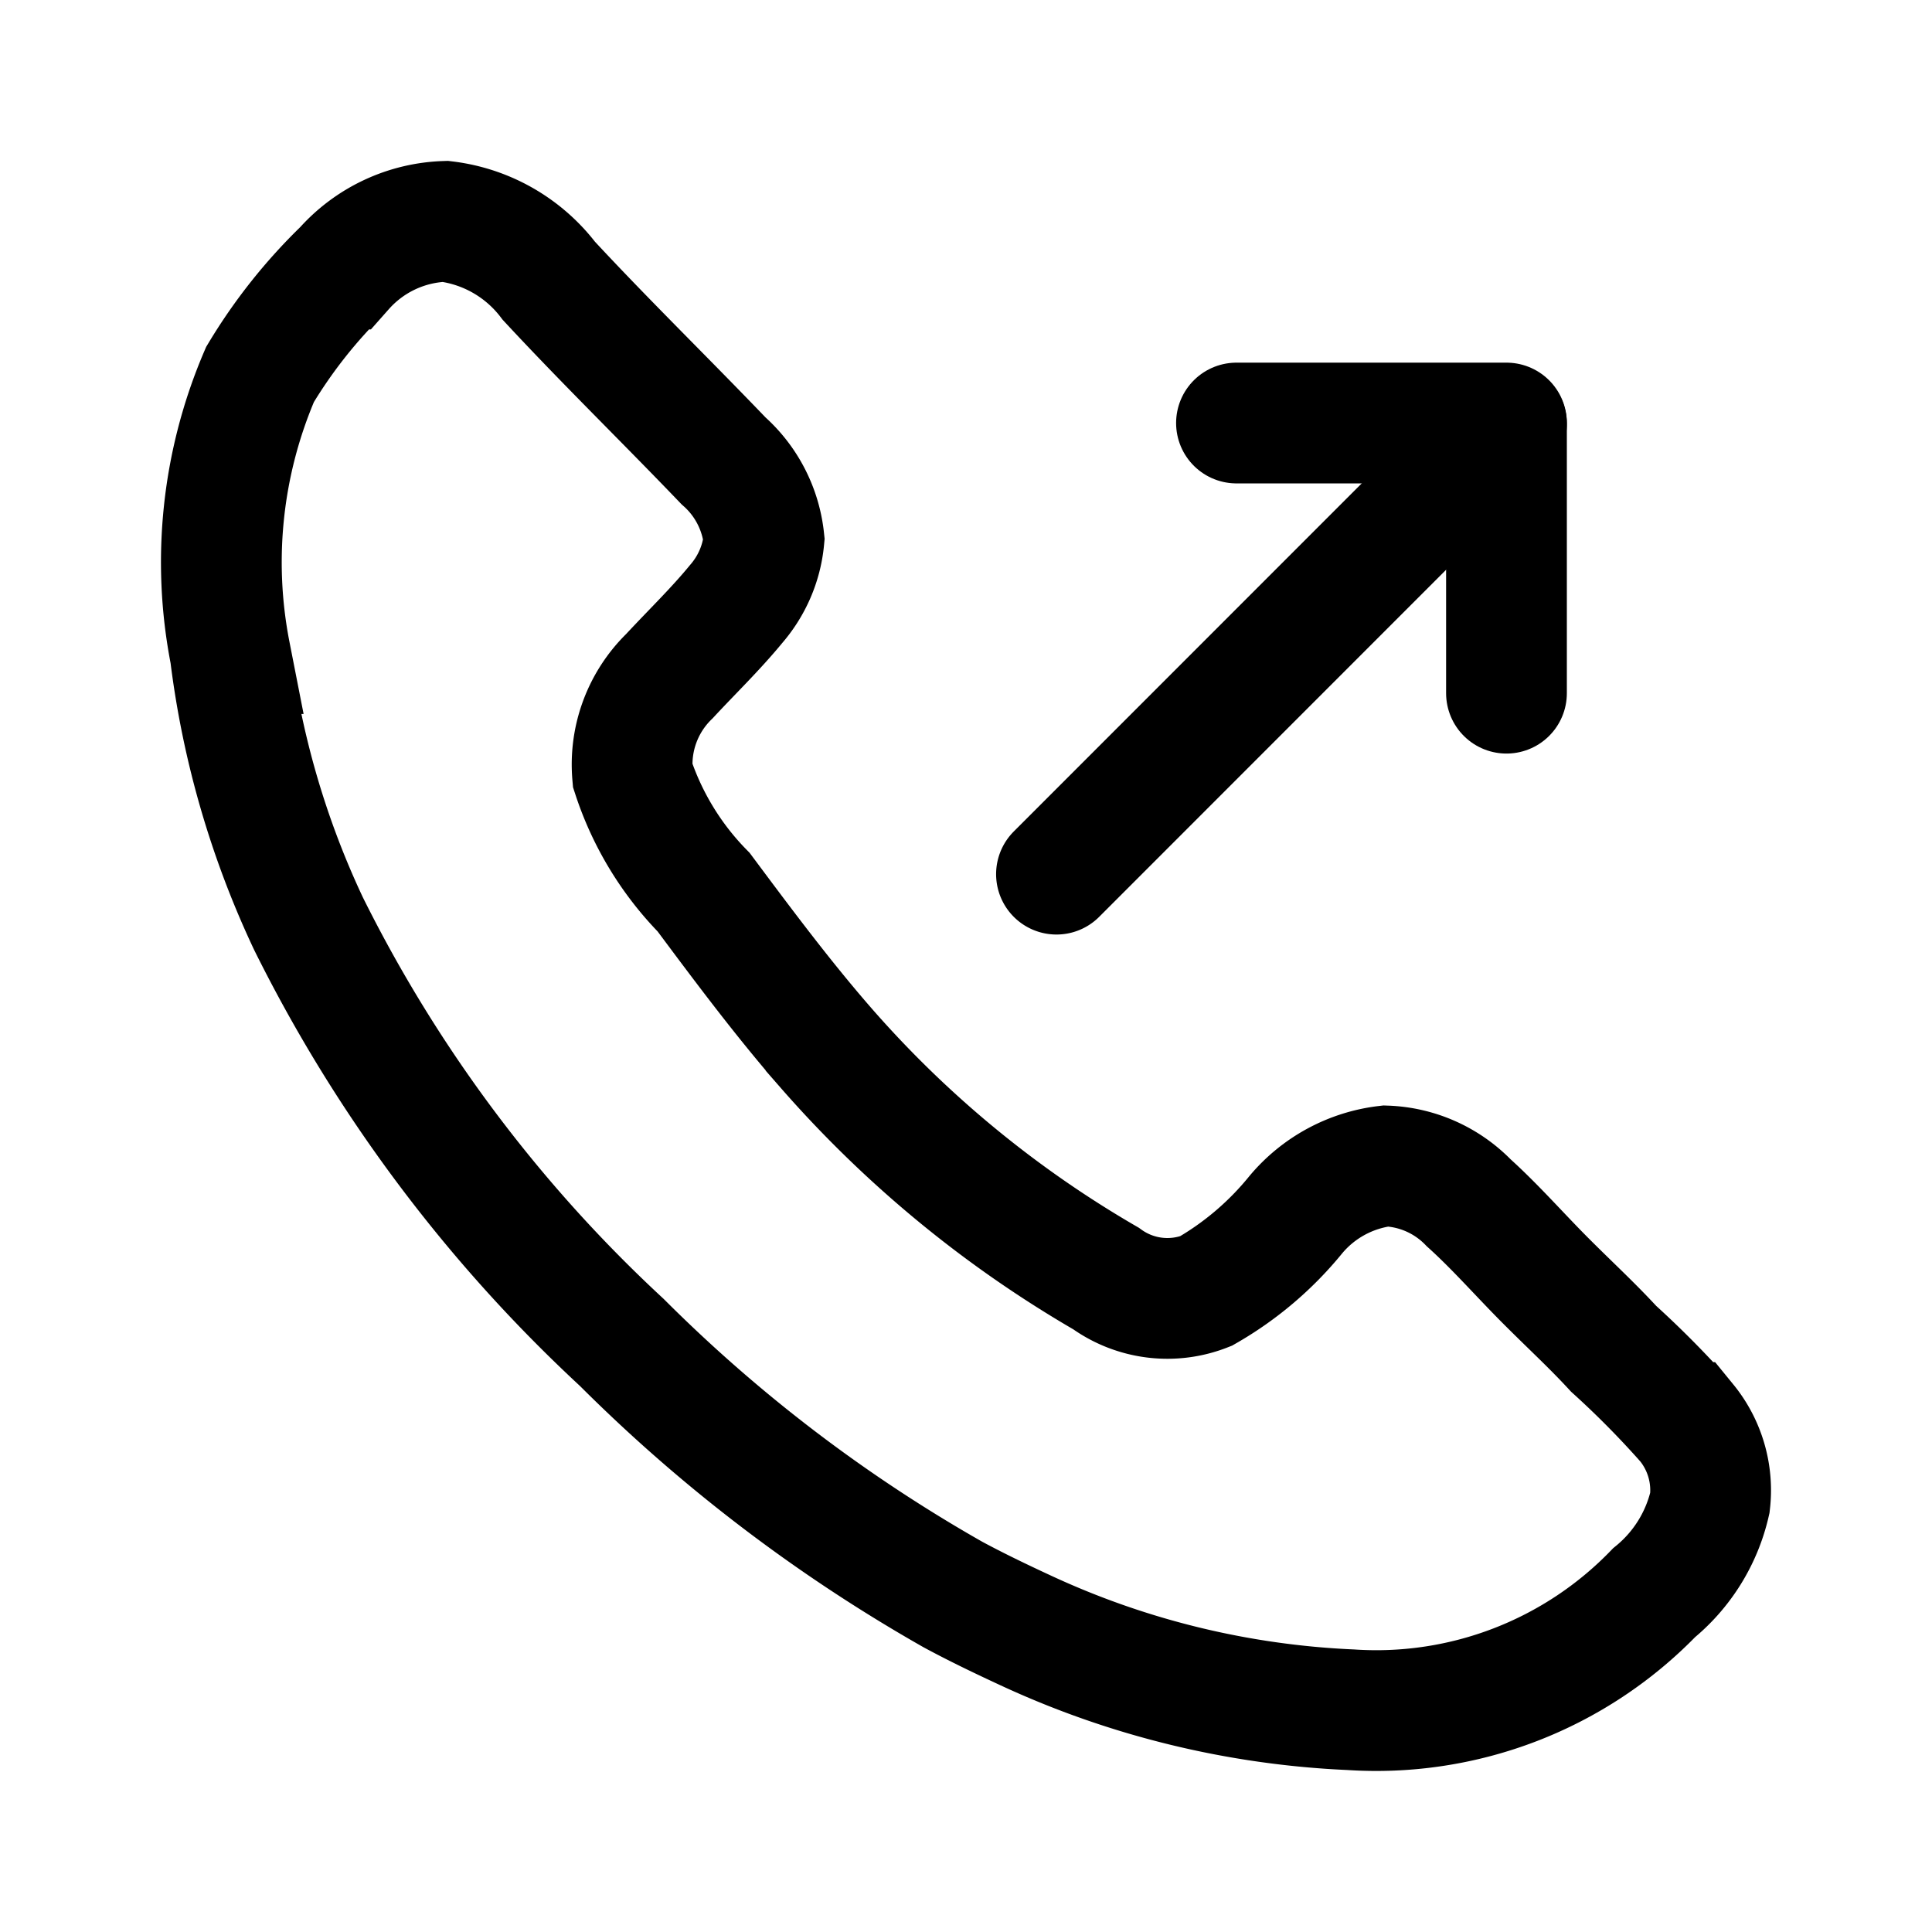 <svg xmlns="http://www.w3.org/2000/svg" width="24" height="24" viewBox="0 0 24 24"><g fill="none" stroke="#000" stroke-linecap="round" stroke-width="1.5"><path stroke-miterlimit="10" d="M12.744 20.255c-.313-.145-.615-.29-.906-.447a19.3 19.3 0 0 1-4.114-3.132a18 18 0 0 1-3.891-5.201c-.5-1.06-.829-2.193-.973-3.356a5.9 5.9 0 0 1 .37-3.467c.288-.48.637-.92 1.04-1.31a1.76 1.76 0 0 1 1.262-.592a1.9 1.9 0 0 1 1.286.738c.705.76 1.431 1.466 2.17 2.237c.283.25.462.597.502.973c-.028.299-.15.58-.346.806c-.257.313-.548.593-.828.895a1.53 1.53 0 0 0-.458 1.23c.178.546.48 1.044.883 1.454c.492.66.984 1.32 1.52 1.935a13.8 13.8 0 0 0 3.478 2.864a1.3 1.3 0 0 0 1.241.156a4 4 0 0 0 1.118-.95a1.72 1.72 0 0 1 1.118-.604c.39.014.758.178 1.029.458c.335.302.637.649.961.973c.325.325.57.548.839.84q.477.432.905.916a1.33 1.33 0 0 1 .291.996c-.1.44-.344.833-.693 1.118a4.8 4.8 0 0 1-3.768 1.454a10.7 10.7 0 0 1-4.036-.984Zm5.97-14.988l-5.59 5.592"/><path stroke-linejoin="round" d="M18.714 8.611V5.255H15.36"/></g></svg>